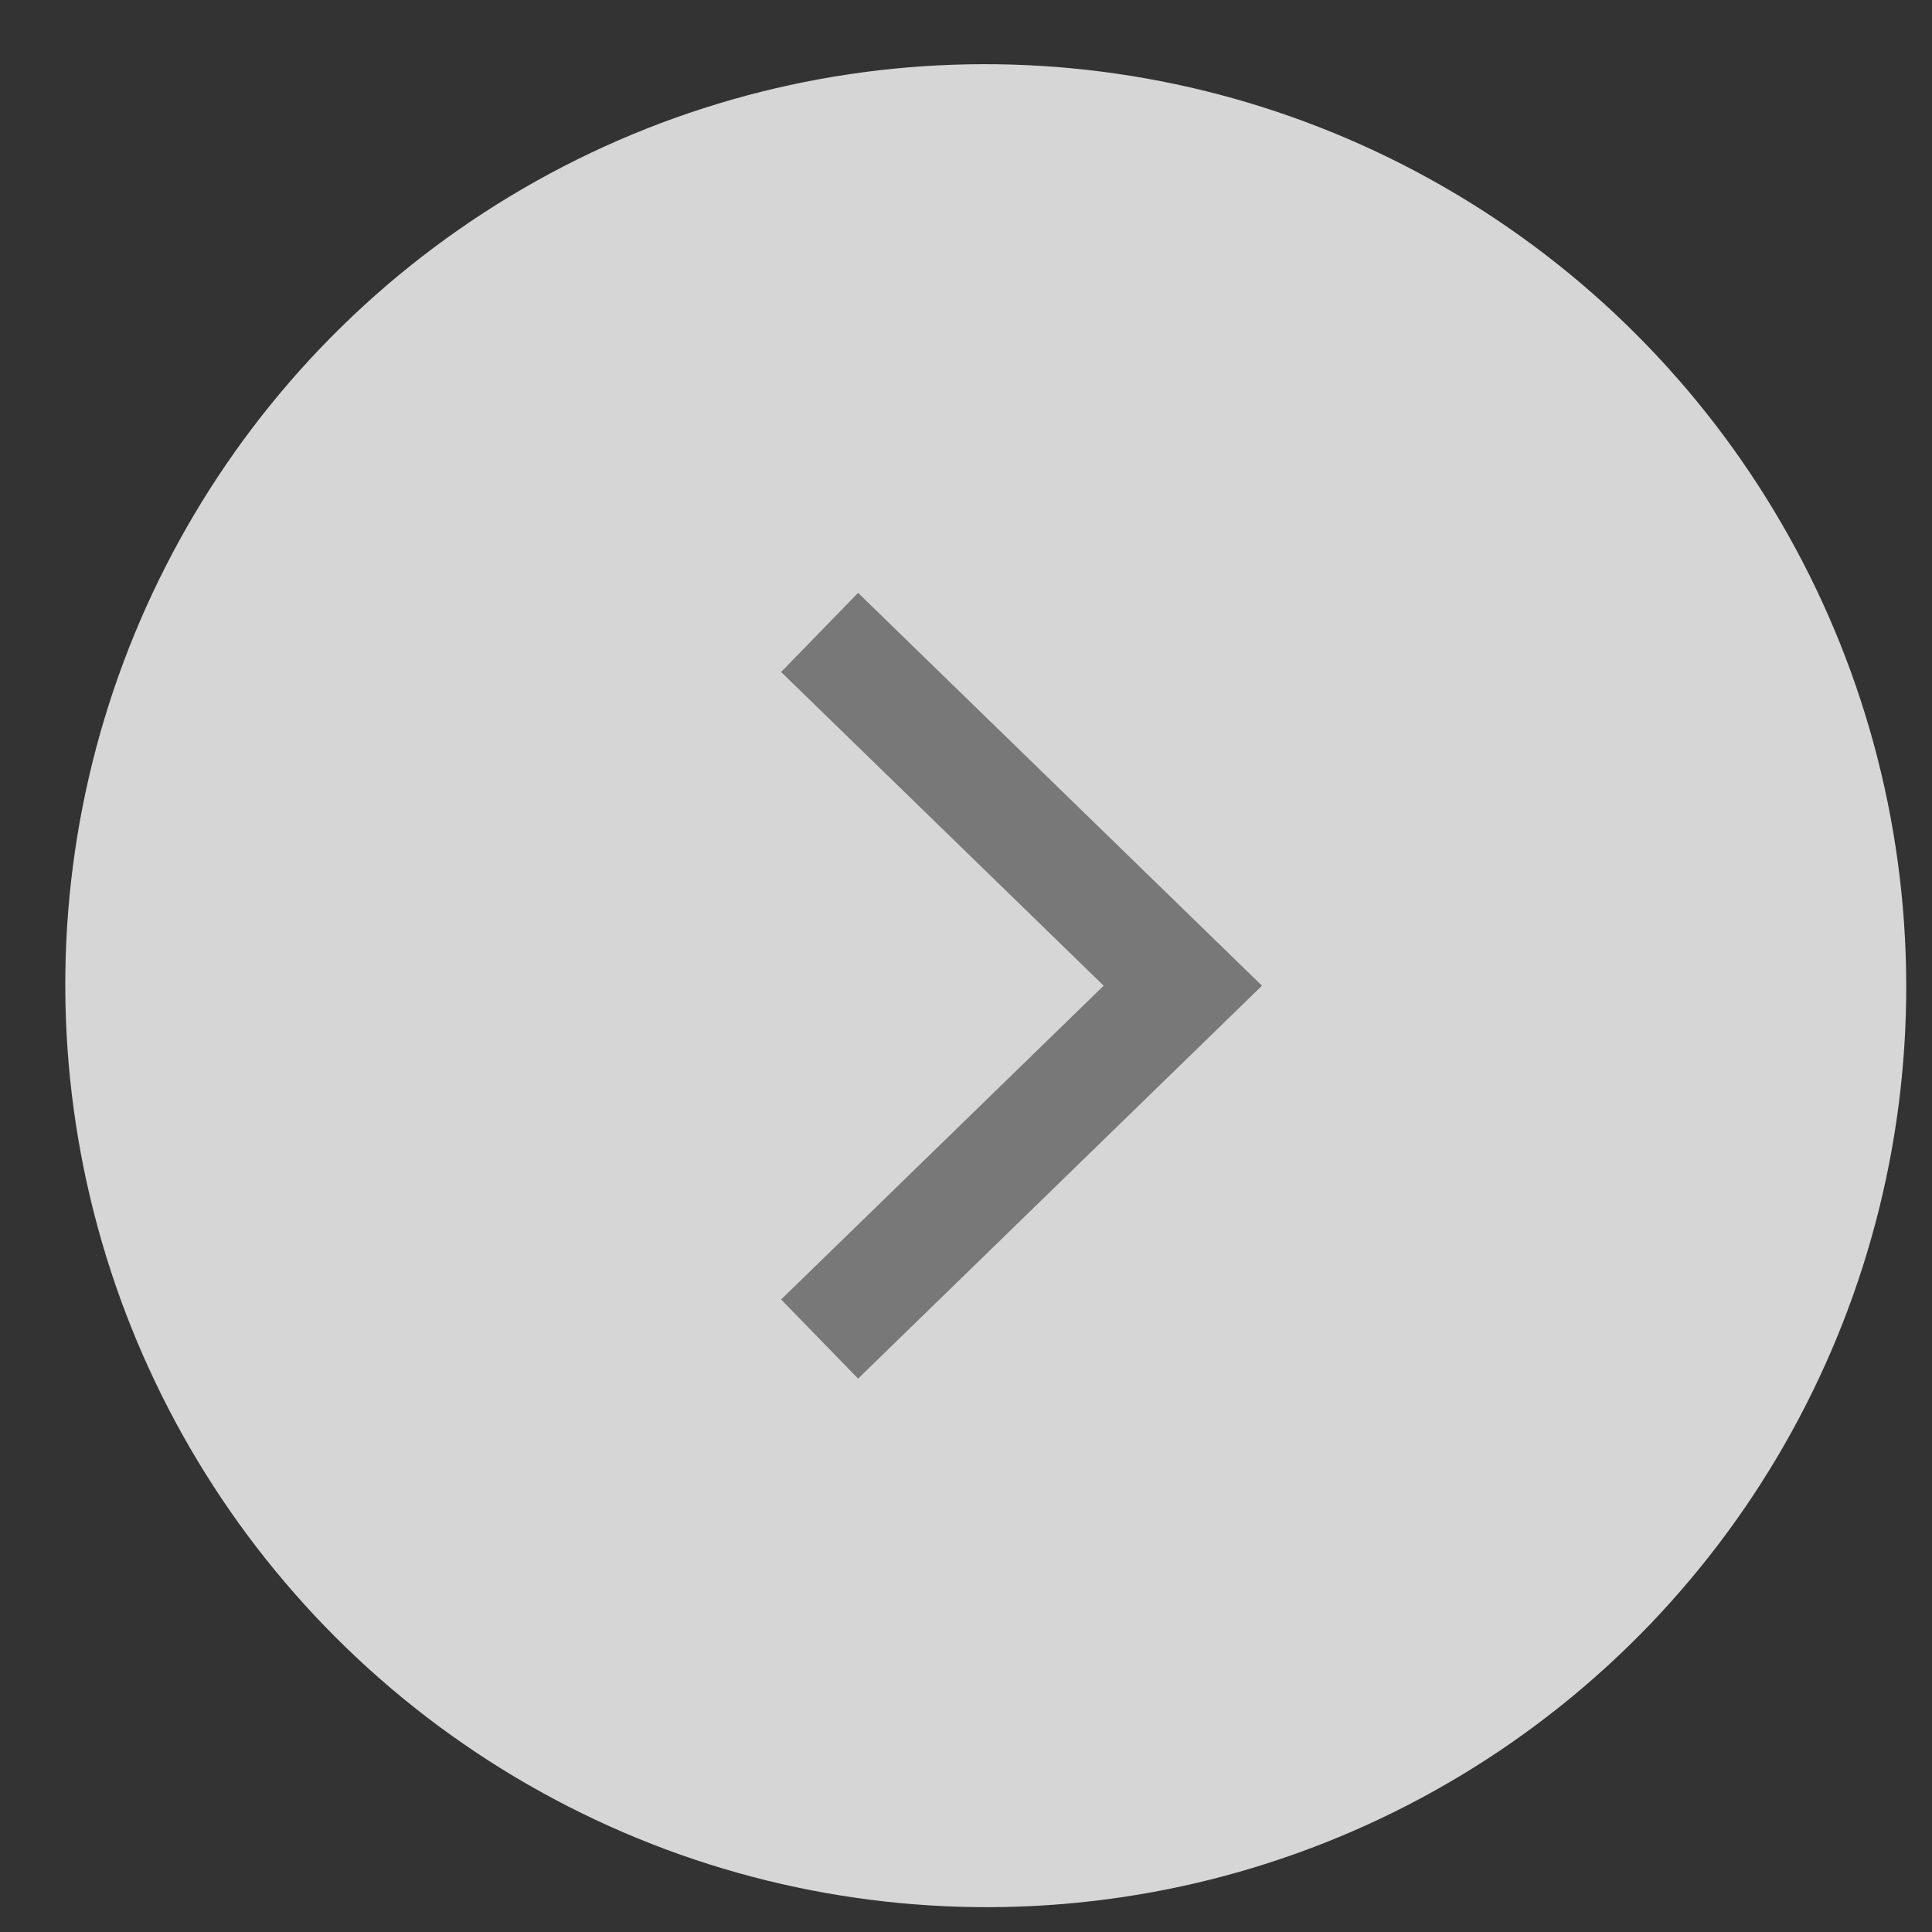 <svg xmlns="http://www.w3.org/2000/svg" width="35" height="35" fill="none"><rect width="100%" height="100%" fill="#333333" stroke="none"/><ellipse cx="16.675" cy="16.694" fill="#fff" fill-opacity=".8" rx="16.675" ry="16.694" transform="rotate(-1.063 79.934 -45.528) skewX(.061)"/><path stroke="#787878" stroke-width="2" d="m14.848 11.457 6.58 6.4-6.58 6.401"/></svg>